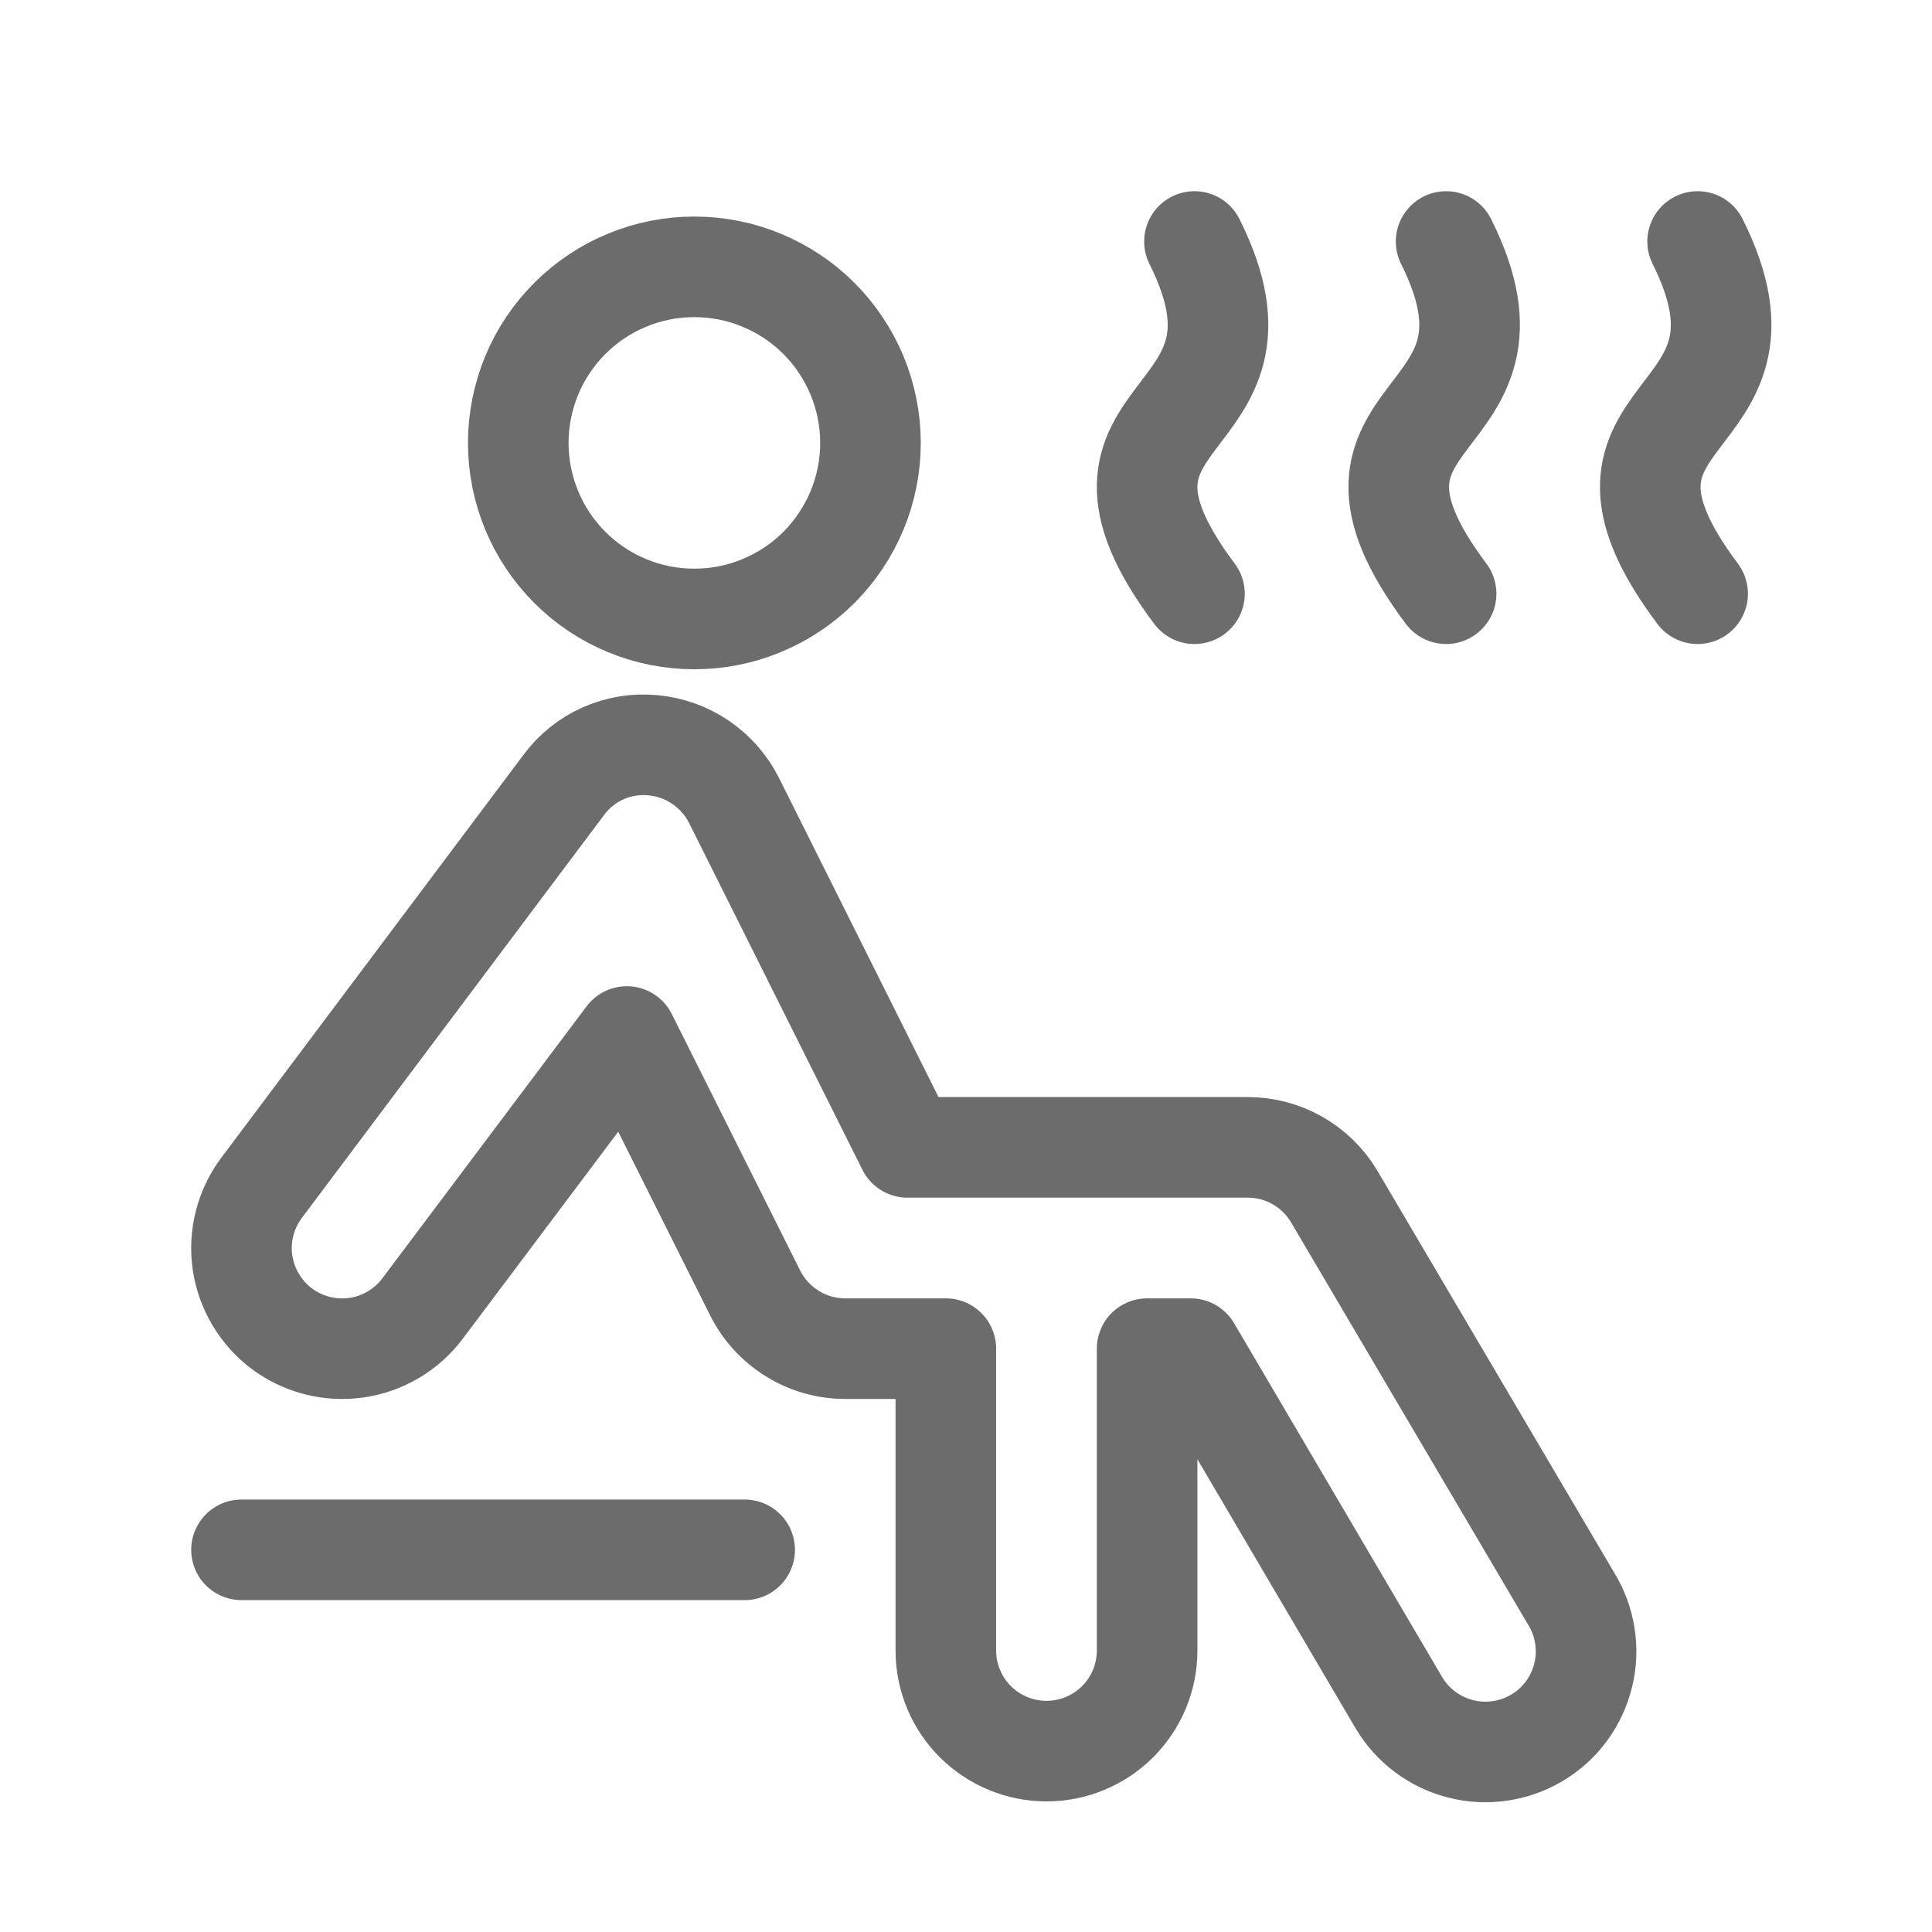 <svg width="16" height="16" viewBox="0 0 16 16" fill="none" xmlns="http://www.w3.org/2000/svg">
<path d="M2 12.835H6.167" stroke="#6C6C6C" stroke-width="0.833" stroke-linecap="round" stroke-linejoin="round"/>
<path d="M9.861 11.169L11.583 14.098C11.639 14.193 11.713 14.276 11.801 14.342C11.889 14.408 11.989 14.456 12.096 14.483C12.203 14.511 12.314 14.516 12.423 14.5C12.532 14.484 12.636 14.447 12.731 14.39C12.825 14.334 12.908 14.259 12.973 14.17C13.038 14.082 13.085 13.981 13.111 13.874C13.138 13.767 13.142 13.656 13.125 13.547C13.108 13.438 13.07 13.334 13.012 13.24L11.048 9.907C10.974 9.783 10.869 9.681 10.744 9.61C10.619 9.539 10.477 9.502 10.333 9.502H7.515L6.079 6.629C6.015 6.502 5.92 6.394 5.803 6.314C5.686 6.234 5.55 6.185 5.408 6.172C5.267 6.158 5.124 6.181 4.994 6.239C4.864 6.297 4.751 6.388 4.667 6.503L2.167 9.836C2.034 10.013 1.977 10.235 2.008 10.454C2.04 10.673 2.157 10.87 2.333 11.003C2.51 11.135 2.732 11.192 2.951 11.161C3.17 11.13 3.367 11.013 3.5 10.836L5.191 8.584L6.254 10.708C6.324 10.847 6.43 10.963 6.562 11.044C6.693 11.126 6.845 11.169 7 11.169H7.833V13.669C7.833 13.89 7.921 14.102 8.077 14.258C8.234 14.414 8.446 14.502 8.667 14.502C8.888 14.502 9.1 14.414 9.256 14.258C9.412 14.102 9.5 13.89 9.5 13.669V11.169H9.861Z" stroke="#6C6C6C" stroke-width="0.833" stroke-linecap="round" stroke-linejoin="round"/>
<path d="M4.292 3.668C4.292 3.86 4.33 4.049 4.403 4.226C4.476 4.403 4.584 4.564 4.719 4.699C4.855 4.835 5.015 4.942 5.192 5.015C5.369 5.089 5.559 5.126 5.75 5.126C5.942 5.126 6.131 5.089 6.308 5.015C6.485 4.942 6.646 4.835 6.782 4.699C6.917 4.564 7.024 4.403 7.098 4.226C7.171 4.049 7.209 3.86 7.209 3.668C7.209 3.477 7.171 3.287 7.098 3.11C7.024 2.933 6.917 2.772 6.782 2.637C6.646 2.501 6.485 2.394 6.308 2.321C6.131 2.247 5.942 2.21 5.75 2.21C5.559 2.21 5.369 2.247 5.192 2.321C5.015 2.394 4.855 2.501 4.719 2.637C4.584 2.772 4.476 2.933 4.403 3.11C4.33 3.287 4.292 3.477 4.292 3.668V3.668Z" stroke="#6C6C6C" stroke-width="0.833" stroke-linecap="round" stroke-linejoin="round"/>
<path d="M14.059 2C14.857 3.596 12.864 3.323 14.059 4.917" stroke="#6C6C6C" stroke-width="0.833" stroke-linecap="round" stroke-linejoin="round"/>
<path d="M11.976 2C12.774 3.596 10.781 3.323 11.976 4.917" stroke="#6C6C6C" stroke-width="0.833" stroke-linecap="round" stroke-linejoin="round"/>
<path d="M9.892 2C10.691 3.596 8.697 3.323 9.892 4.917" stroke="#6C6C6C" stroke-width="0.833" stroke-linecap="round" stroke-linejoin="round"/>
</svg>
